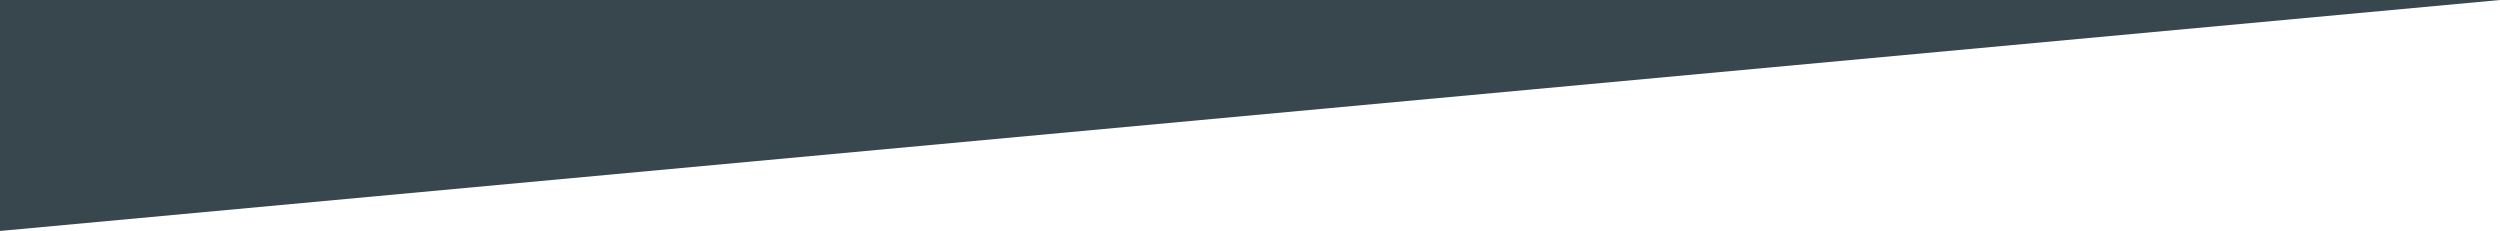 <?xml version="1.0" encoding="UTF-8"?><svg id="_レイヤー_2" xmlns="http://www.w3.org/2000/svg" width="1920" height="177.365" viewBox="0 0 1920 177.365"><defs><style>.cls-1{fill:#38464d;}</style></defs><g id="main"><polygon class="cls-1" points="0 177.365 1920 0 0 0 0 177.365"/></g></svg>